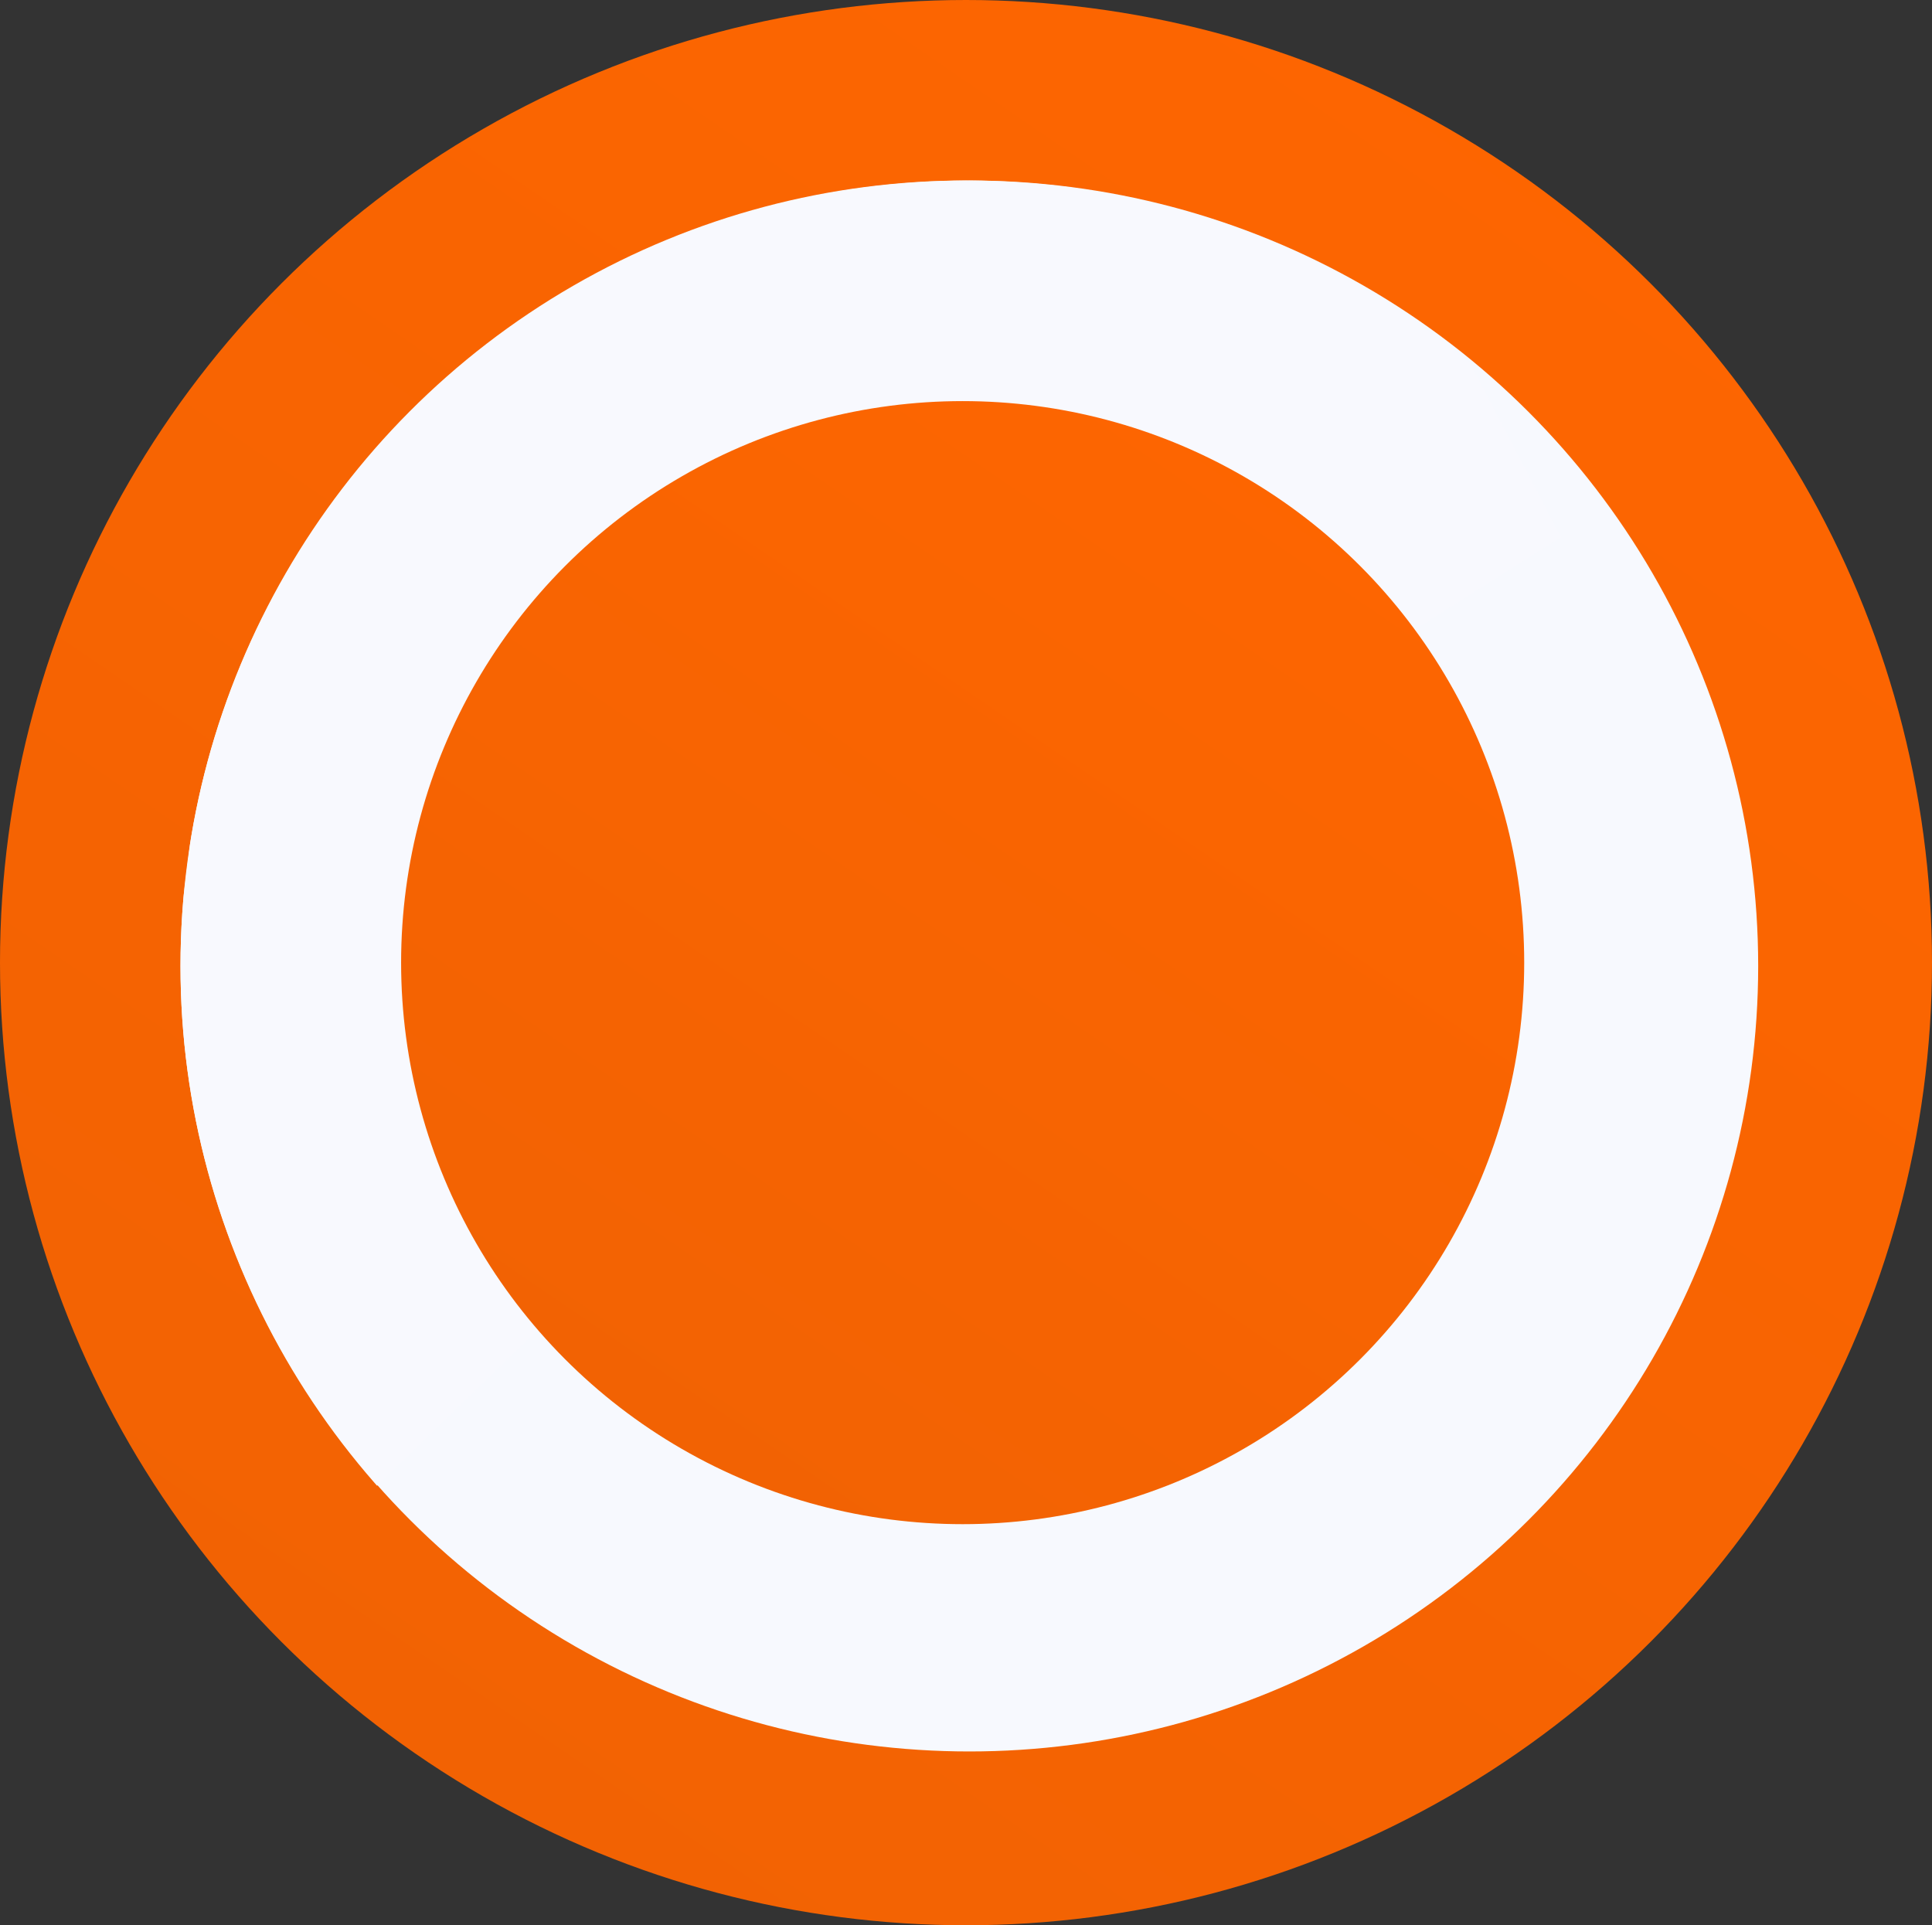 <svg xmlns="http://www.w3.org/2000/svg" width="289" height="288" xmlns:v="https://vecta.io/nano"><rect width="100%" height="100%" fill="#333333" stroke="none"/><defs><linearGradient id="A" x1=".862" y1="-.089" x2="-.058" y2="1.257"><stop offset="0" stop-color="#ff6600"/><stop offset="1" stop-color="#ed6104"/></linearGradient><clipPath id="B"><path d="M907.958,878.514,774,1008.476l22.964-185.81,57.413-57.413,57.413-4.7,59.5,14.092,25.078,48.018Z" transform="translate(-774 -760.556)" fill="none" stroke="#707070" stroke-width="1"/></clipPath></defs><ellipse cx="144.5" cy="144" rx="144.5" ry="144" fill="url(#A)"/><ellipse cx="145" cy="144.5" rx="118" ry="117.5" fill="#f7f9fe"/><g transform="translate(11.129 18.266)" clip-path="url(#B)"><circle cx="133.371" cy="126.234" r="117.5" fill="#f8f9fe"/></g><circle cx="144" cy="144" r="84" fill="url(#A)"/></svg>